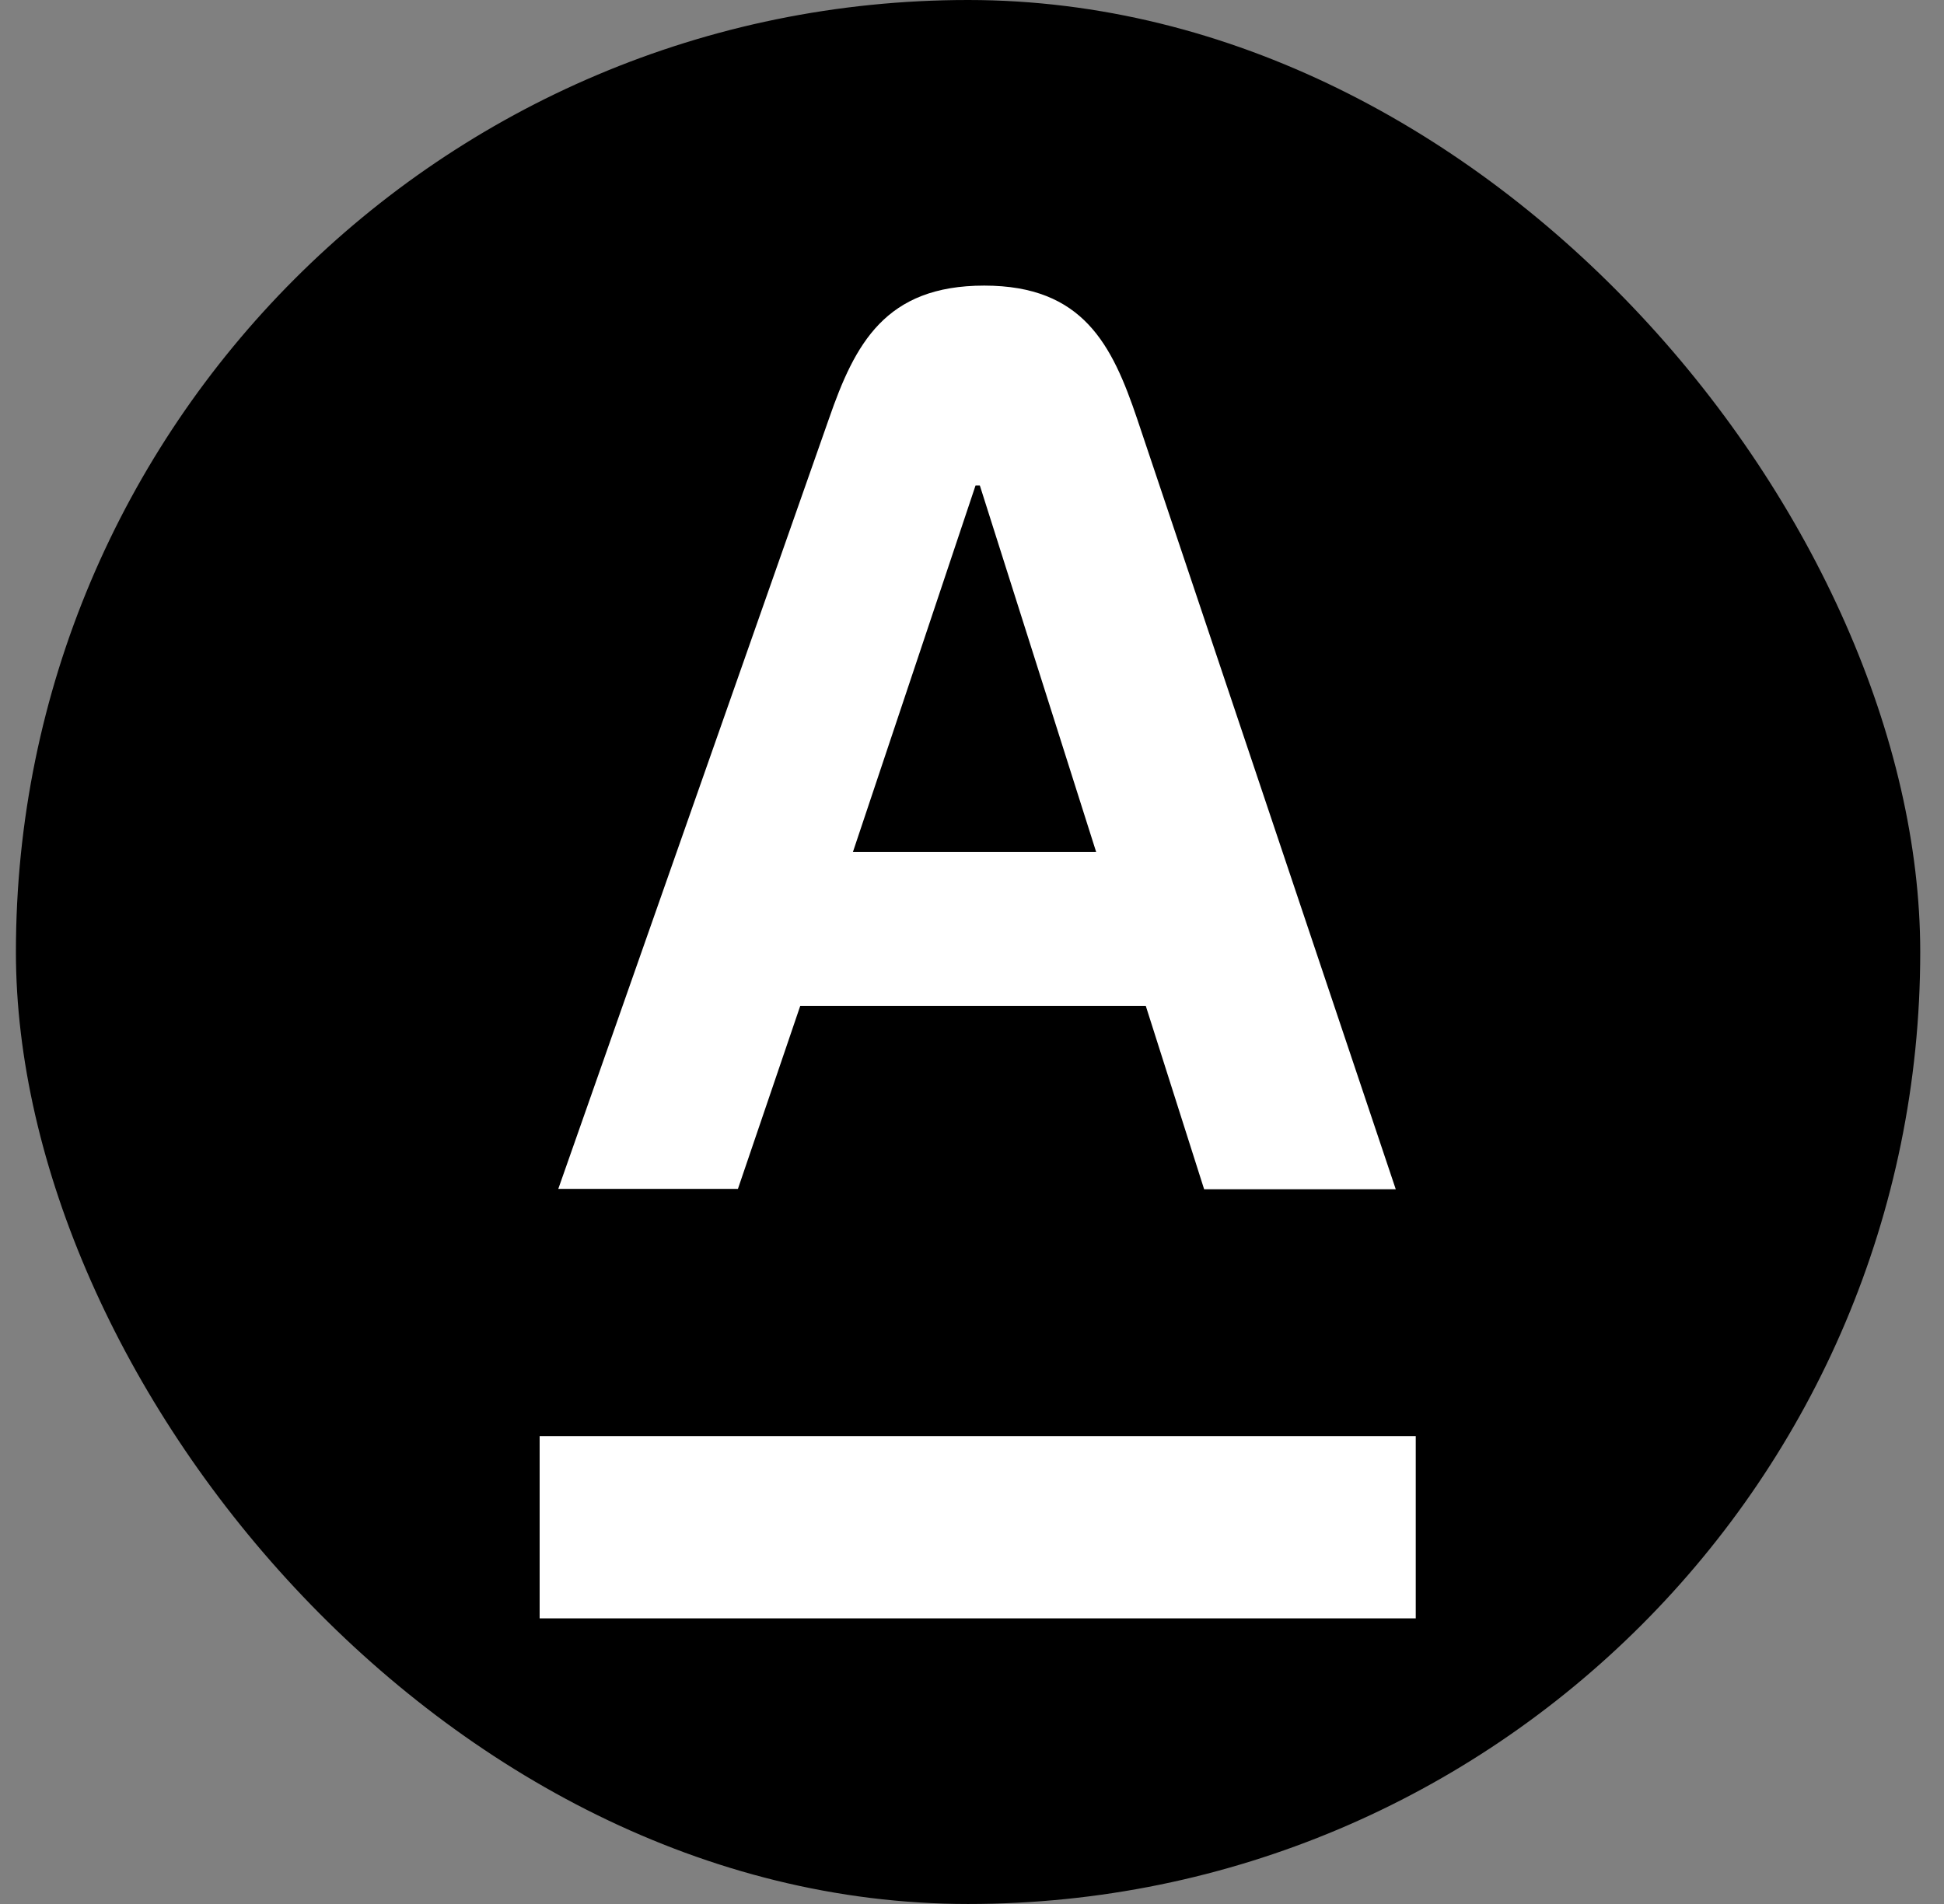 <svg width="49" height="48" viewBox="0 0 49 48" fill="none" xmlns="http://www.w3.org/2000/svg">
<rect x="0" y="0" width="49" height="48" fill="#808080" stroke="none"/>
<rect x="0.401" width="48" height="48" rx="24" fill="#EF3124" style="fill:#EF3124;fill:color(display-p3 0.937 0.192 0.141);fill-opacity:1;"/>
<path d="M13.602 36.205H35.685V40.8H13.602V36.205ZM20.17 25.361H28.881L30.351 29.981H35.181L28.663 10.56C28.033 8.695 27.302 7.2 24.807 7.2C22.312 7.2 21.548 8.67 20.893 10.56L14.072 29.972H18.6L20.17 25.361V25.361ZM24.589 12.24H24.698L27.63 21.48H21.498L24.589 12.24V12.24Z" fill="white" style="fill:white;fill-opacity:1;"/>
</svg>
